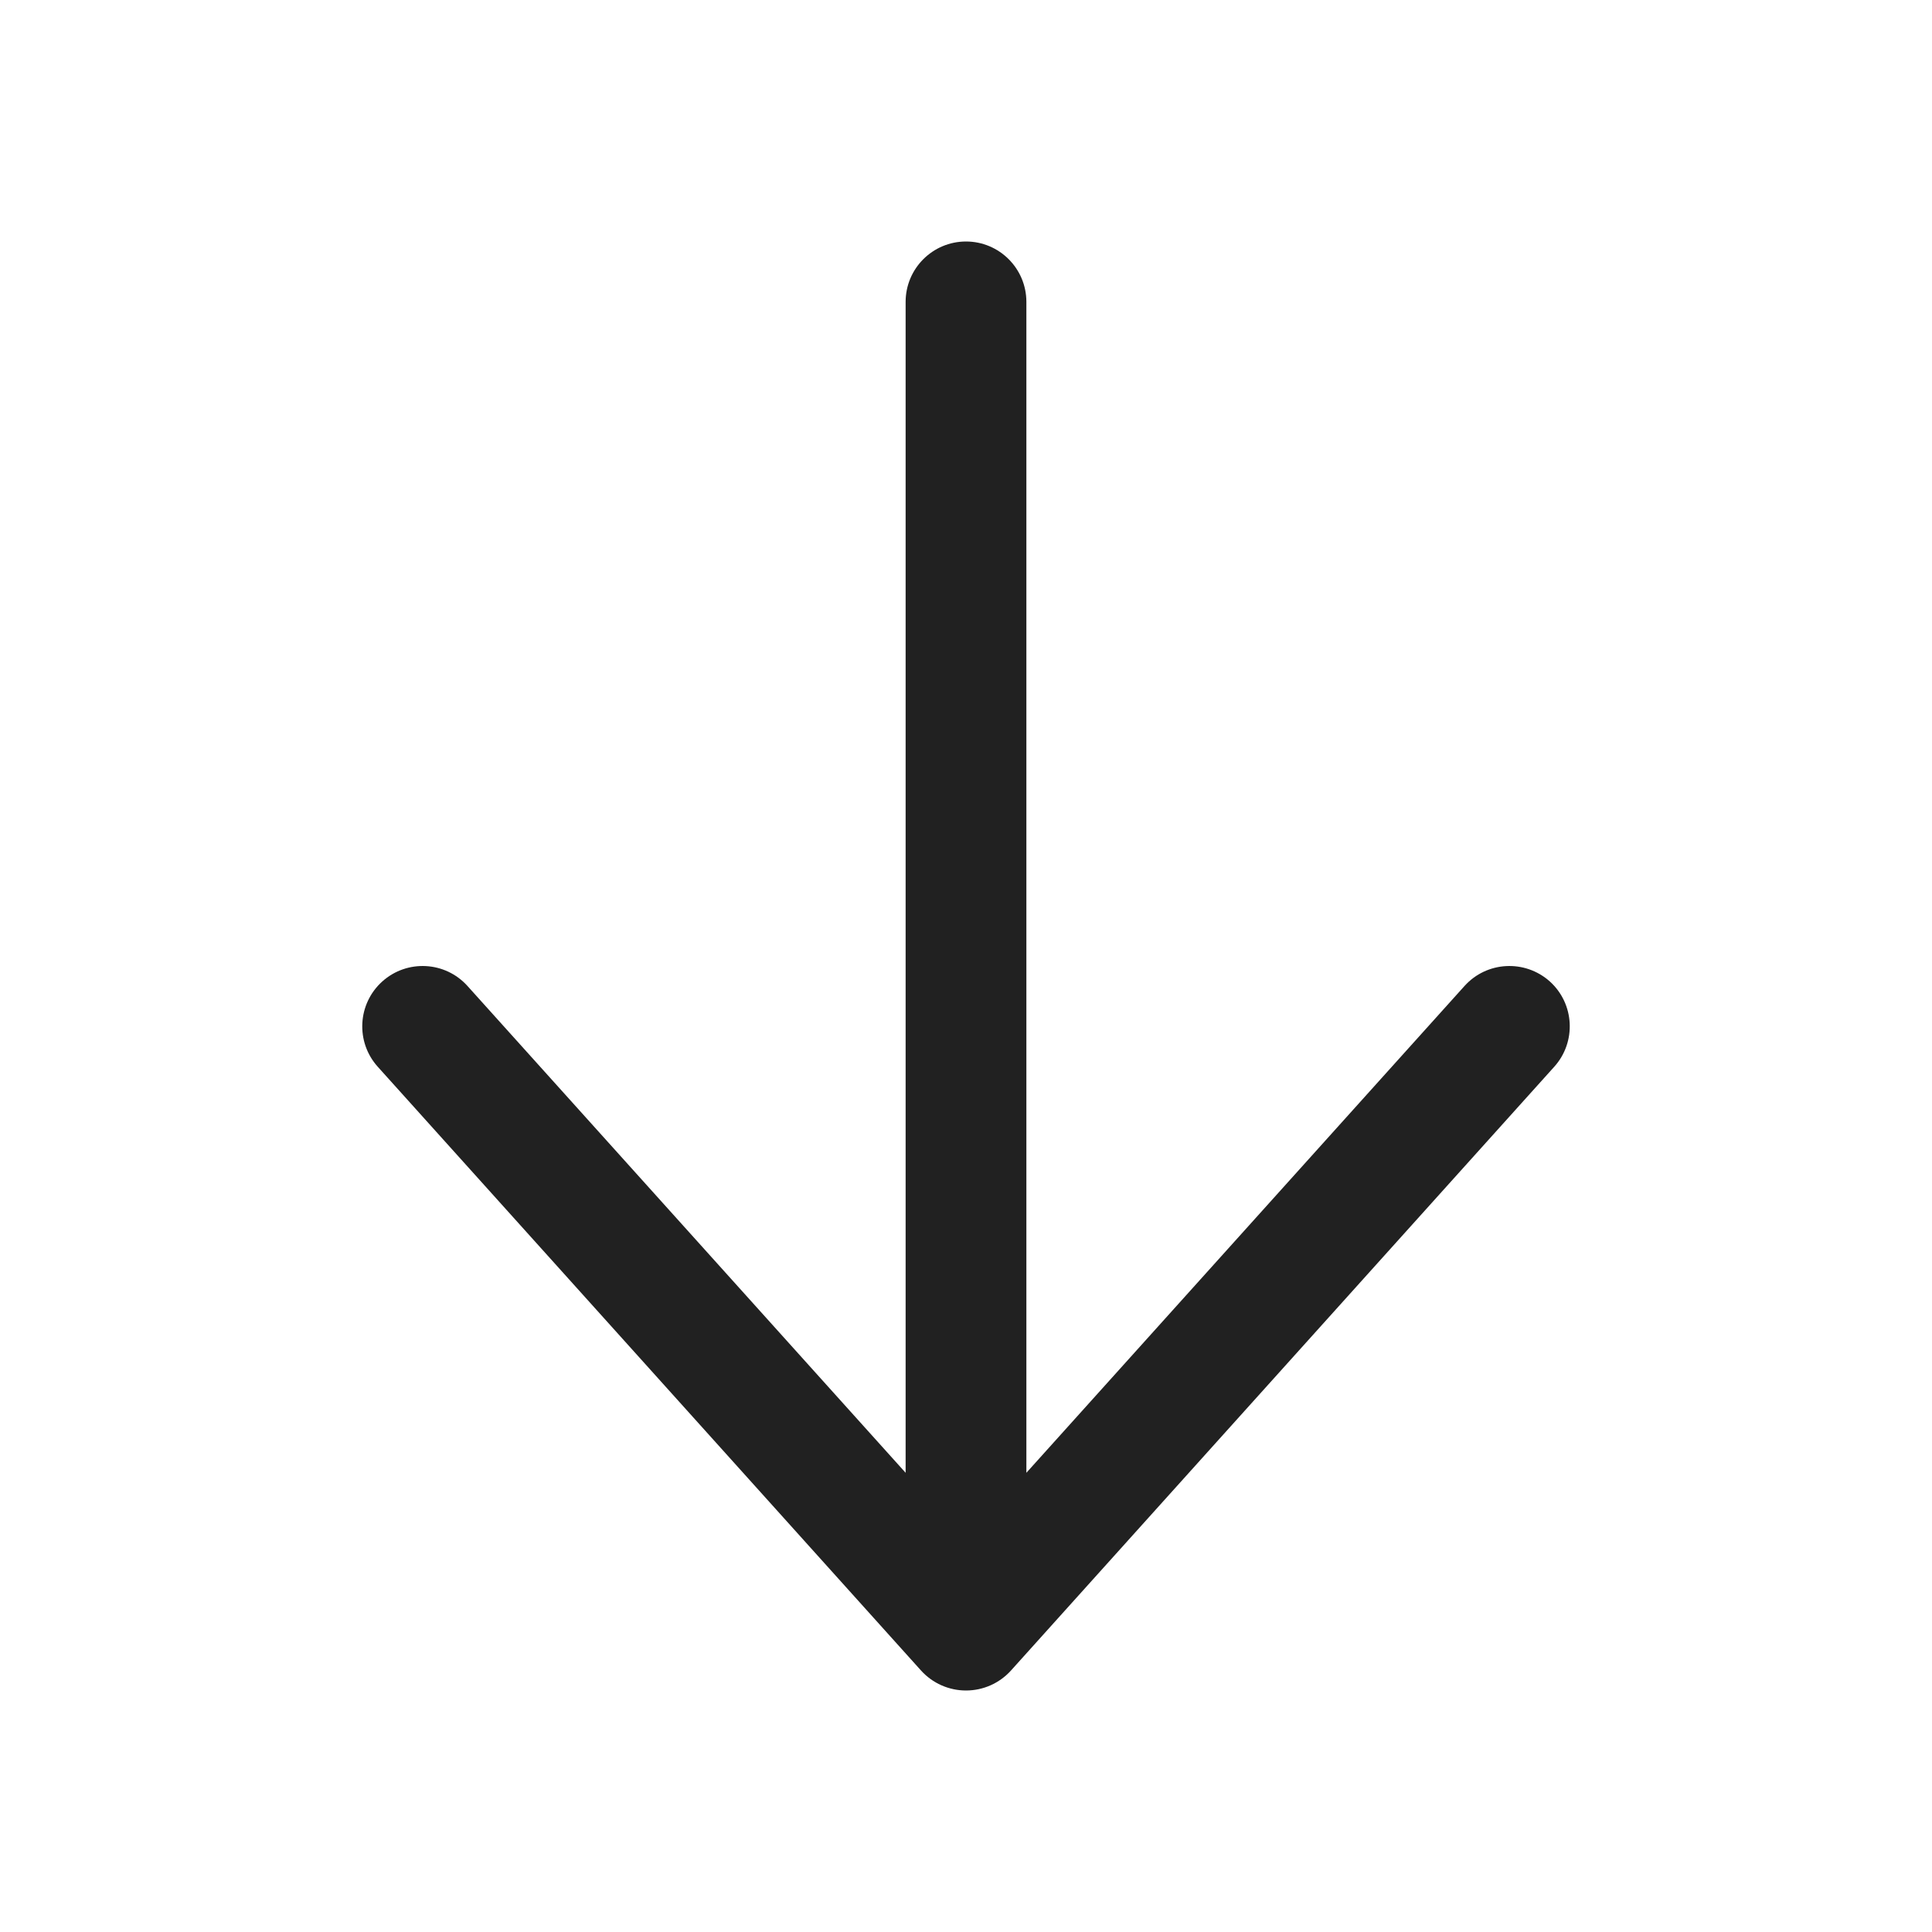 <svg xmlns="http://www.w3.org/2000/svg" width="16" height="16" viewBox="0 0 16 16"><path fill="#212121" fill-rule="nonzero" d="M8.5,2.5 C8.5,2.224 8.276,2 8,2 C7.724,2 7.5,2.224 7.5,2.5 L7.5,12.197 L3.872,8.166 C3.687,7.96 3.371,7.944 3.166,8.128 C2.96,8.313 2.944,8.629 3.128,8.834 L7.628,13.835 C7.723,13.94 7.858,14 8,14 C8.142,14 8.277,13.94 8.372,13.835 L12.872,8.834 C13.056,8.629 13.04,8.313 12.835,8.128 C12.629,7.944 12.313,7.96 12.128,8.166 L8.5,12.197 L8.5,2.5 Z"/></svg>